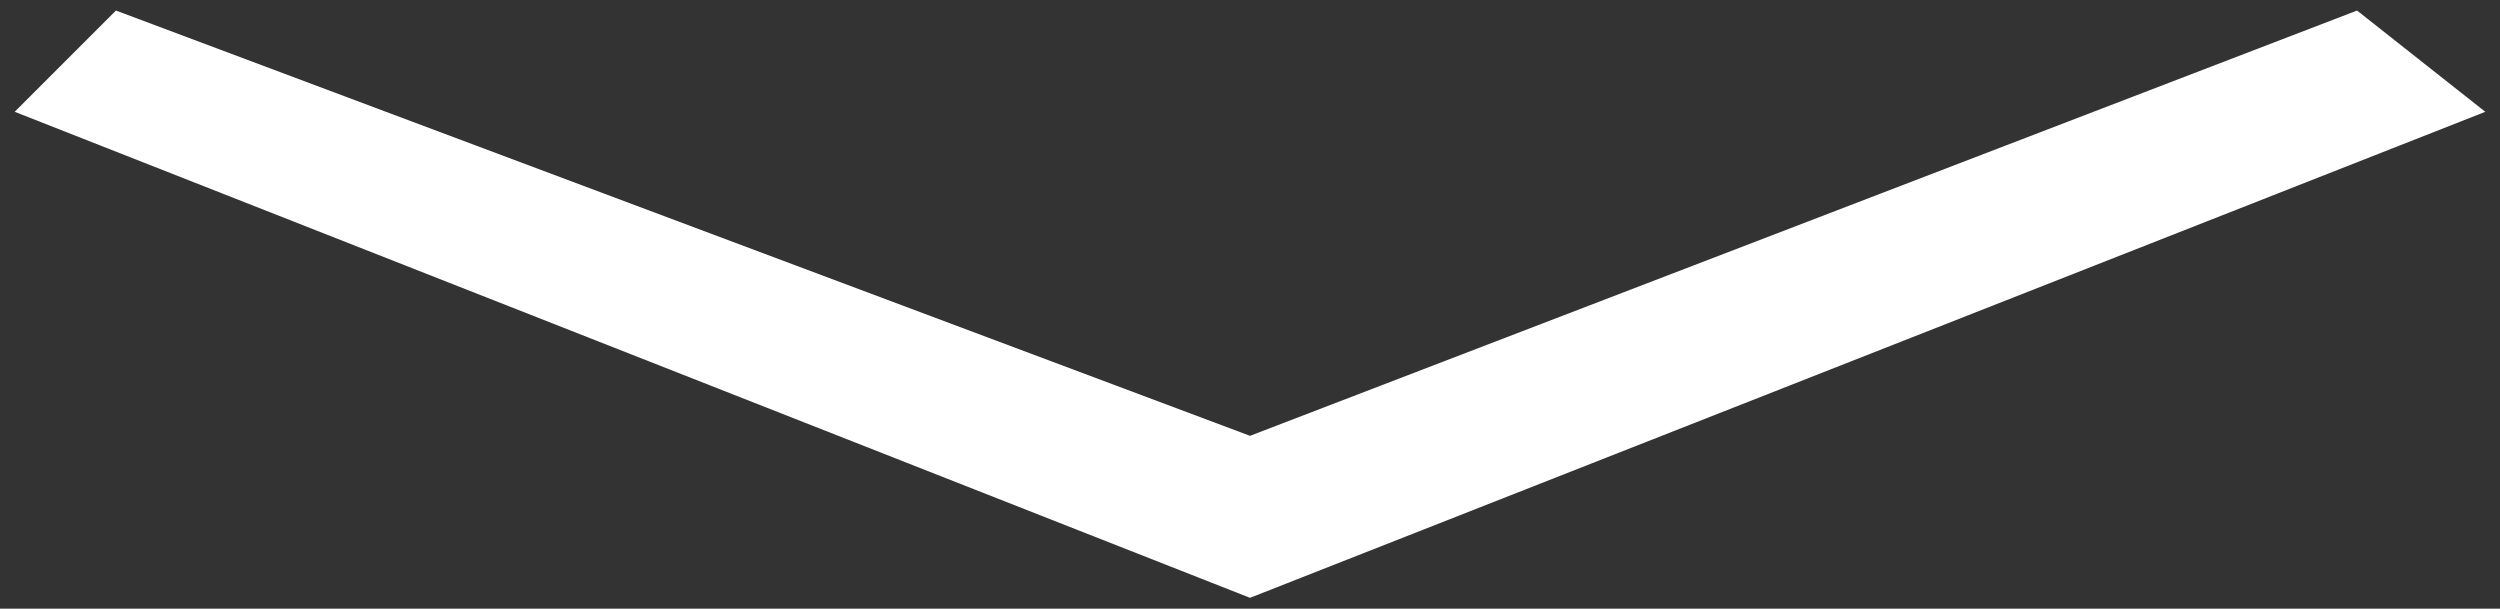 <svg width="115" height="28" viewBox="0 0 115 28" fill="none" xmlns="http://www.w3.org/2000/svg">
<rect x="0" y="0" width="115" height="28" fill="#333333" stroke="none"/>
<path d="M5.333 0.485L0.676 5.143L57.5 27.5L114.324 5.143L108.424 0.485L57.5 20.048L5.333 0.485Z" fill="white"/>
</svg>
